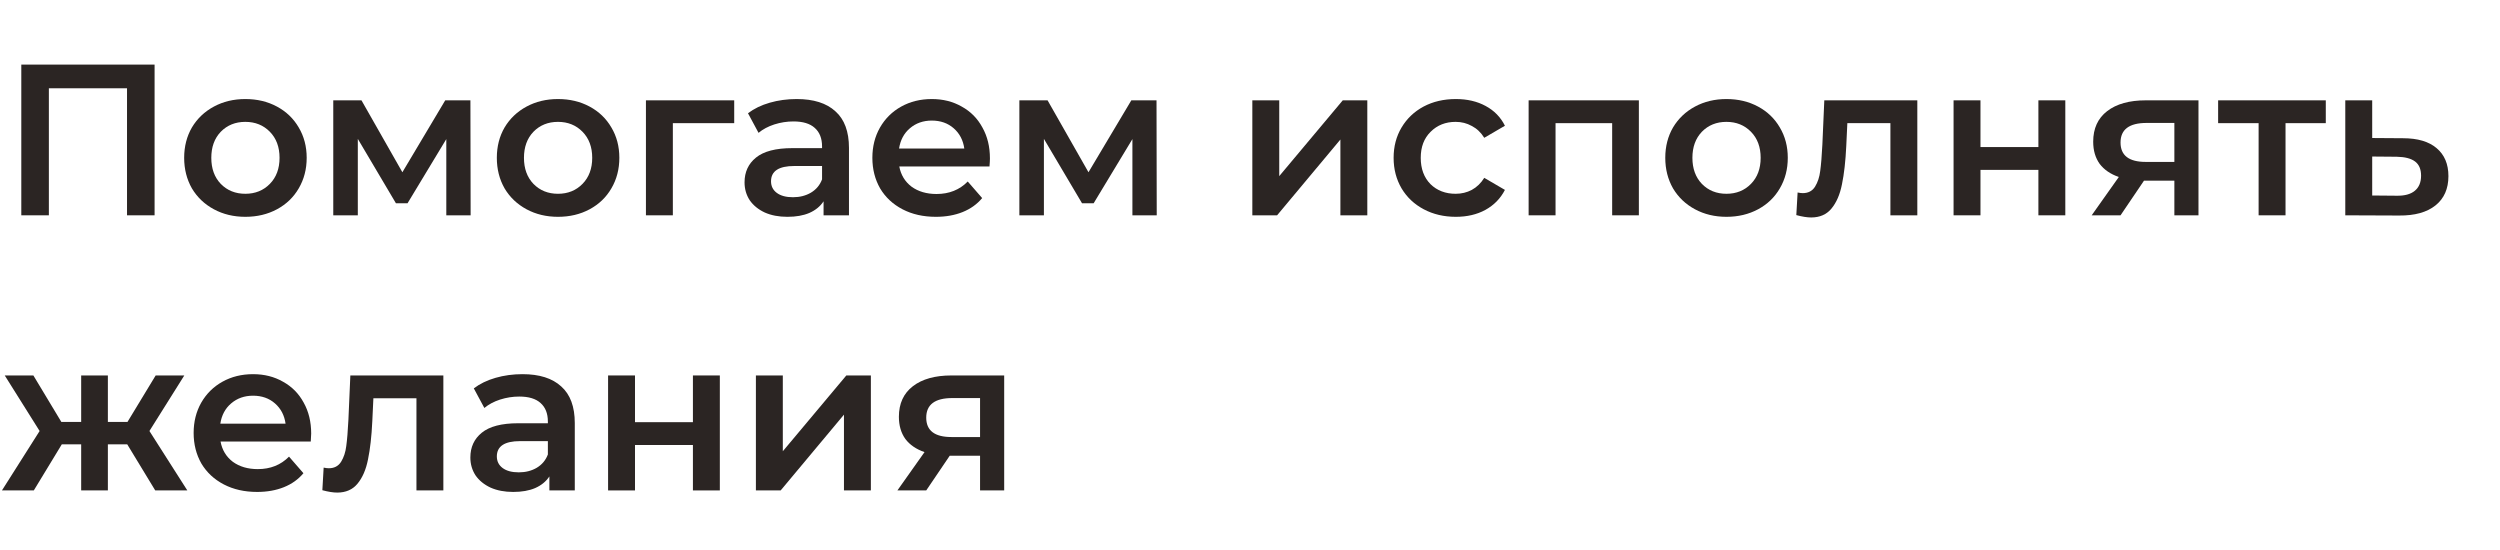 <svg width="209" height="46" viewBox="0 0 209 46" fill="none" xmlns="http://www.w3.org/2000/svg">
<path d="M83.95 31.388V41H81.933V38.102H79.395L77.433 41H75.022L77.29 37.796C76.594 37.556 76.059 37.19 75.688 36.698C75.328 36.194 75.147 35.576 75.147 34.844C75.147 33.74 75.537 32.888 76.317 32.288C77.097 31.688 78.171 31.388 79.54 31.388H83.95ZM79.612 33.278C78.159 33.278 77.433 33.824 77.433 34.916C77.433 35.996 78.135 36.536 79.54 36.536H81.933V33.278H79.612Z" fill="#2B2523"/>
<path d="M63.193 31.388H65.443V37.724L70.753 31.388H72.805V41H70.555V34.664L65.263 41H63.193V31.388Z" fill="#2B2523"/>
<path d="M50.836 31.388H53.086V35.294H57.928V31.388H60.178V41H57.928V37.202H53.086V41H50.836V31.388Z" fill="#2B2523"/>
<path d="M43.678 31.28C45.094 31.28 46.174 31.622 46.918 32.306C47.674 32.978 48.052 33.998 48.052 35.366V41H45.928V39.83C45.652 40.25 45.256 40.574 44.74 40.802C44.236 41.018 43.624 41.126 42.904 41.126C42.184 41.126 41.554 41.006 41.014 40.766C40.474 40.514 40.054 40.172 39.754 39.74C39.466 39.296 39.322 38.798 39.322 38.246C39.322 37.382 39.64 36.692 40.276 36.176C40.924 35.648 41.938 35.384 43.318 35.384H45.802V35.24C45.802 34.568 45.598 34.052 45.19 33.692C44.794 33.332 44.2 33.152 43.408 33.152C42.868 33.152 42.334 33.236 41.806 33.404C41.29 33.572 40.852 33.806 40.492 34.106L39.61 32.468C40.114 32.084 40.72 31.79 41.428 31.586C42.136 31.382 42.886 31.28 43.678 31.28ZM43.372 39.488C43.936 39.488 44.434 39.362 44.866 39.11C45.31 38.846 45.622 38.474 45.802 37.994V36.878H43.48C42.184 36.878 41.536 37.304 41.536 38.156C41.536 38.564 41.698 38.888 42.022 39.128C42.346 39.368 42.796 39.488 43.372 39.488Z" fill="#2B2523"/>
<path d="M37.065 31.388V41H34.815V33.296H31.215L31.125 35.204C31.065 36.476 30.945 37.544 30.765 38.408C30.597 39.26 30.303 39.938 29.883 40.442C29.475 40.934 28.911 41.18 28.191 41.18C27.855 41.18 27.441 41.114 26.949 40.982L27.057 39.092C27.225 39.128 27.369 39.146 27.489 39.146C27.945 39.146 28.287 38.966 28.515 38.606C28.743 38.234 28.887 37.796 28.947 37.292C29.019 36.776 29.079 36.044 29.127 35.096L29.289 31.388H37.065Z" fill="#2B2523"/>
<path d="M26.015 36.248C26.015 36.404 26.003 36.626 25.98 36.914H18.438C18.57 37.622 18.912 38.186 19.463 38.606C20.027 39.014 20.724 39.218 21.552 39.218C22.608 39.218 23.477 38.87 24.162 38.174L25.367 39.56C24.936 40.076 24.39 40.466 23.73 40.73C23.07 40.994 22.326 41.126 21.497 41.126C20.442 41.126 19.512 40.916 18.707 40.496C17.904 40.076 17.279 39.494 16.835 38.75C16.404 37.994 16.188 37.142 16.188 36.194C16.188 35.258 16.398 34.418 16.817 33.674C17.25 32.918 17.843 32.33 18.599 31.91C19.355 31.49 20.207 31.28 21.155 31.28C22.091 31.28 22.925 31.49 23.657 31.91C24.401 32.318 24.977 32.9 25.386 33.656C25.805 34.4 26.015 35.264 26.015 36.248ZM21.155 33.08C20.436 33.08 19.823 33.296 19.32 33.728C18.828 34.148 18.527 34.712 18.419 35.42H23.873C23.777 34.724 23.483 34.16 22.991 33.728C22.5 33.296 21.887 33.08 21.155 33.08Z" fill="#2B2523"/>
<path d="M10.638 37.148H9.018V41H6.786V37.148H5.166L2.826 41H0.162L3.312 36.032L0.396 31.388H2.79L5.13 35.276H6.786V31.388H9.018V35.276H10.656L13.014 31.388H15.408L12.492 36.032L15.66 41H12.978L10.638 37.148Z" fill="#2B2523"/>
<path d="M200.89 11.556C202.114 11.556 203.05 11.832 203.698 12.384C204.358 12.936 204.688 13.716 204.688 14.724C204.688 15.78 204.328 16.596 203.608 17.172C202.888 17.748 201.874 18.03 200.566 18.018L196.066 18V8.388H198.316V11.538L200.89 11.556ZM200.368 16.362C201.028 16.374 201.532 16.236 201.88 15.948C202.228 15.66 202.402 15.24 202.402 14.688C202.402 14.148 202.234 13.752 201.898 13.5C201.562 13.248 201.052 13.116 200.368 13.104L198.316 13.086V16.344L200.368 16.362Z" fill="#2B2523"/>
<path d="M194.436 10.296H191.07V18H188.82V10.296H185.436V8.388H194.436V10.296Z" fill="#2B2523"/>
<path d="M183.793 8.388V18H181.777V15.102H179.239L177.277 18H174.865L177.133 14.796C176.437 14.556 175.903 14.19 175.531 13.698C175.171 13.194 174.991 12.576 174.991 11.844C174.991 10.74 175.381 9.888 176.161 9.288C176.941 8.688 178.015 8.388 179.383 8.388H183.793ZM179.455 10.278C178.003 10.278 177.277 10.824 177.277 11.916C177.277 12.996 177.979 13.536 179.383 13.536H181.777V10.278H179.455Z" fill="#2B2523"/>
<path d="M163.318 8.388H165.568V12.294H170.41V8.388H172.66V18H170.41V14.202H165.568V18H163.318V8.388Z" fill="#2B2523"/>
<path d="M160.288 8.388V18H158.038V10.296H154.438L154.348 12.204C154.288 13.476 154.168 14.544 153.988 15.408C153.82 16.26 153.526 16.938 153.106 17.442C152.698 17.934 152.134 18.18 151.414 18.18C151.078 18.18 150.664 18.114 150.172 17.982L150.28 16.092C150.448 16.128 150.592 16.146 150.712 16.146C151.168 16.146 151.51 15.966 151.738 15.606C151.966 15.234 152.11 14.796 152.17 14.292C152.242 13.776 152.302 13.044 152.35 12.096L152.512 8.388H160.288Z" fill="#2B2523"/>
<path d="M144.329 18.126C143.357 18.126 142.481 17.916 141.701 17.496C140.921 17.076 140.309 16.494 139.865 15.75C139.433 14.994 139.217 14.142 139.217 13.194C139.217 12.246 139.433 11.4 139.865 10.656C140.309 9.912 140.921 9.33 141.701 8.91C142.481 8.49 143.357 8.28 144.329 8.28C145.313 8.28 146.195 8.49 146.975 8.91C147.755 9.33 148.361 9.912 148.793 10.656C149.237 11.4 149.459 12.246 149.459 13.194C149.459 14.142 149.237 14.994 148.793 15.75C148.361 16.494 147.755 17.076 146.975 17.496C146.195 17.916 145.313 18.126 144.329 18.126ZM144.329 16.2C145.157 16.2 145.841 15.924 146.381 15.372C146.921 14.82 147.191 14.094 147.191 13.194C147.191 12.294 146.921 11.568 146.381 11.016C145.841 10.464 145.157 10.188 144.329 10.188C143.501 10.188 142.817 10.464 142.277 11.016C141.749 11.568 141.485 12.294 141.485 13.194C141.485 14.094 141.749 14.82 142.277 15.372C142.817 15.924 143.501 16.2 144.329 16.2Z" fill="#2B2523"/>
<path d="M137.009 8.388V18H134.777V10.296H130.043V18H127.793V8.388H137.009Z" fill="#2B2523"/>
<path d="M121.708 18.126C120.712 18.126 119.818 17.916 119.026 17.496C118.234 17.076 117.616 16.494 117.172 15.75C116.728 14.994 116.506 14.142 116.506 13.194C116.506 12.246 116.728 11.4 117.172 10.656C117.616 9.912 118.228 9.33 119.008 8.91C119.8 8.49 120.7 8.28 121.708 8.28C122.656 8.28 123.484 8.472 124.192 8.856C124.912 9.24 125.452 9.792 125.812 10.512L124.084 11.52C123.808 11.076 123.46 10.746 123.04 10.53C122.632 10.302 122.182 10.188 121.69 10.188C120.85 10.188 120.154 10.464 119.602 11.016C119.05 11.556 118.774 12.282 118.774 13.194C118.774 14.106 119.044 14.838 119.584 15.39C120.136 15.93 120.838 16.2 121.69 16.2C122.182 16.2 122.632 16.092 123.04 15.876C123.46 15.648 123.808 15.312 124.084 14.868L125.812 15.876C125.44 16.596 124.894 17.154 124.174 17.55C123.466 17.934 122.644 18.126 121.708 18.126Z" fill="#2B2523"/>
<path d="M104.695 8.388H106.945V14.724L112.255 8.388H114.307V18H112.057V11.664L106.765 18H104.695V8.388Z" fill="#2B2523"/>
<path d="M94.669 18V11.628L91.429 16.992H90.457L87.271 11.61V18H85.219V8.388H87.577L90.997 14.4L94.579 8.388H96.685L96.703 18H94.669Z" fill="#2B2523"/>
<path d="M82.758 13.248C82.758 13.404 82.746 13.626 82.722 13.914H75.18C75.312 14.622 75.654 15.186 76.206 15.606C76.77 16.014 77.466 16.218 78.294 16.218C79.35 16.218 80.22 15.87 80.904 15.174L82.11 16.56C81.678 17.076 81.132 17.466 80.472 17.73C79.812 17.994 79.068 18.126 78.24 18.126C77.184 18.126 76.254 17.916 75.45 17.496C74.646 17.076 74.022 16.494 73.578 15.75C73.146 14.994 72.93 14.142 72.93 13.194C72.93 12.258 73.14 11.418 73.56 10.674C73.992 9.918 74.586 9.33 75.342 8.91C76.098 8.49 76.95 8.28 77.898 8.28C78.834 8.28 79.668 8.49 80.4 8.91C81.144 9.318 81.72 9.9 82.128 10.656C82.548 11.4 82.758 12.264 82.758 13.248ZM77.898 10.08C77.178 10.08 76.566 10.296 76.062 10.728C75.57 11.148 75.27 11.712 75.162 12.42H80.616C80.52 11.724 80.226 11.16 79.734 10.728C79.242 10.296 78.63 10.08 77.898 10.08Z" fill="#2B2523"/>
<path d="M66.6 8.28C68.016 8.28 69.096 8.622 69.84 9.306C70.596 9.978 70.974 10.998 70.974 12.366V18H68.85V16.83C68.574 17.25 68.178 17.574 67.662 17.802C67.158 18.018 66.546 18.126 65.826 18.126C65.106 18.126 64.476 18.006 63.936 17.766C63.396 17.514 62.976 17.172 62.676 16.74C62.388 16.296 62.244 15.798 62.244 15.246C62.244 14.382 62.562 13.692 63.198 13.176C63.846 12.648 64.86 12.384 66.24 12.384H68.724V12.24C68.724 11.568 68.52 11.052 68.112 10.692C67.716 10.332 67.122 10.152 66.33 10.152C65.79 10.152 65.256 10.236 64.728 10.404C64.212 10.572 63.774 10.806 63.414 11.106L62.532 9.468C63.036 9.084 63.642 8.79 64.35 8.586C65.058 8.382 65.808 8.28 66.6 8.28ZM66.294 16.488C66.858 16.488 67.356 16.362 67.788 16.11C68.232 15.846 68.544 15.474 68.724 14.994V13.878H66.402C65.106 13.878 64.458 14.304 64.458 15.156C64.458 15.564 64.62 15.888 64.944 16.128C65.268 16.368 65.718 16.488 66.294 16.488Z" fill="#2B2523"/>
<path d="M61.38 10.296H56.25V18H54V8.388H61.38V10.296Z" fill="#2B2523"/>
<path d="M46.647 18.126C45.675 18.126 44.799 17.916 44.019 17.496C43.239 17.076 42.627 16.494 42.183 15.75C41.751 14.994 41.535 14.142 41.535 13.194C41.535 12.246 41.751 11.4 42.183 10.656C42.627 9.912 43.239 9.33 44.019 8.91C44.799 8.49 45.675 8.28 46.647 8.28C47.631 8.28 48.513 8.49 49.293 8.91C50.073 9.33 50.679 9.912 51.111 10.656C51.555 11.4 51.777 12.246 51.777 13.194C51.777 14.142 51.555 14.994 51.111 15.75C50.679 16.494 50.073 17.076 49.293 17.496C48.513 17.916 47.631 18.126 46.647 18.126ZM46.647 16.2C47.475 16.2 48.159 15.924 48.699 15.372C49.239 14.82 49.509 14.094 49.509 13.194C49.509 12.294 49.239 11.568 48.699 11.016C48.159 10.464 47.475 10.188 46.647 10.188C45.819 10.188 45.135 10.464 44.595 11.016C44.067 11.568 43.803 12.294 43.803 13.194C43.803 14.094 44.067 14.82 44.595 15.372C45.135 15.924 45.819 16.2 46.647 16.2Z" fill="#2B2523"/>
<path d="M37.311 18V11.628L34.071 16.992H33.099L29.913 11.61V18H27.861V8.388H30.219L33.639 14.4L37.221 8.388H39.327L39.345 18H37.311Z" fill="#2B2523"/>
<path d="M20.509 18.126C19.537 18.126 18.66 17.916 17.881 17.496C17.101 17.076 16.488 16.494 16.044 15.75C15.613 14.994 15.396 14.142 15.396 13.194C15.396 12.246 15.613 11.4 16.044 10.656C16.488 9.912 17.101 9.33 17.881 8.91C18.66 8.49 19.537 8.28 20.509 8.28C21.492 8.28 22.375 8.49 23.154 8.91C23.934 9.33 24.541 9.912 24.973 10.656C25.416 11.4 25.639 12.246 25.639 13.194C25.639 14.142 25.416 14.994 24.973 15.75C24.541 16.494 23.934 17.076 23.154 17.496C22.375 17.916 21.492 18.126 20.509 18.126ZM20.509 16.2C21.337 16.2 22.02 15.924 22.561 15.372C23.101 14.82 23.37 14.094 23.37 13.194C23.37 12.294 23.101 11.568 22.561 11.016C22.02 10.464 21.337 10.188 20.509 10.188C19.68 10.188 18.997 10.464 18.456 11.016C17.928 11.568 17.665 12.294 17.665 13.194C17.665 14.094 17.928 14.82 18.456 15.372C18.997 15.924 19.68 16.2 20.509 16.2Z" fill="#2B2523"/>
<path d="M12.923 5.4V18H10.619V7.38H4.085V18H1.781V5.4H12.923Z" fill="#2B2523"/>
</svg>
